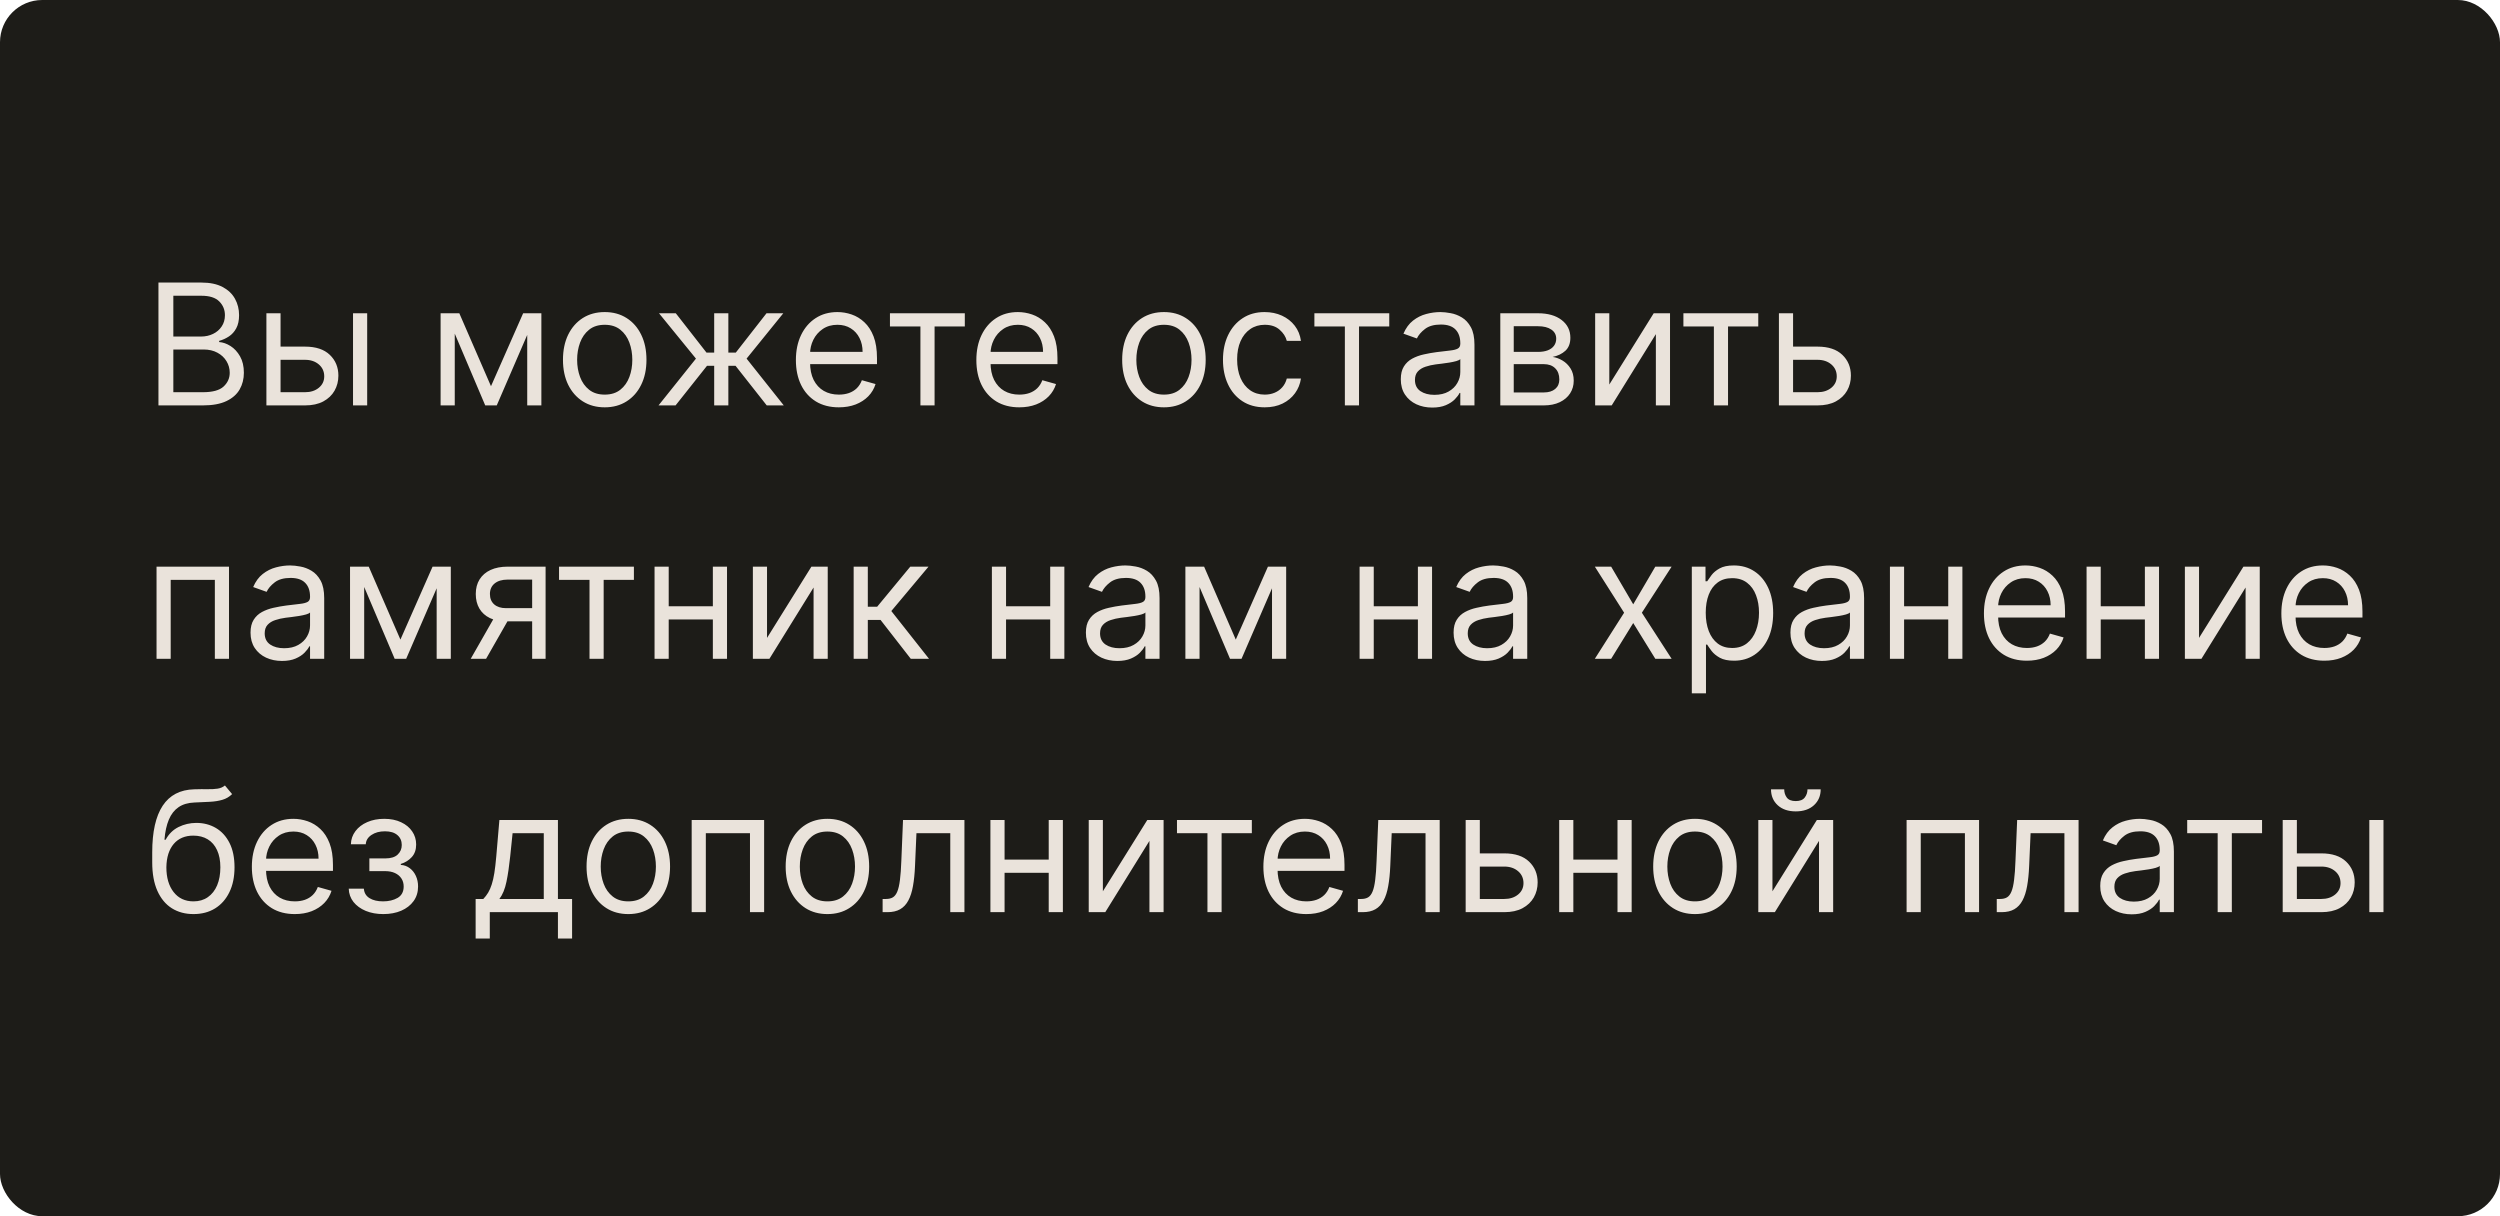 <?xml version="1.0" encoding="UTF-8"?> <svg xmlns="http://www.w3.org/2000/svg" width="296" height="144" viewBox="0 0 296 144" fill="none"> <rect width="296" height="144" rx="5" fill="#1D1C18"></rect> <path d="M18.761 48V33.455H23.847C24.86 33.455 25.695 33.63 26.354 33.98C27.012 34.326 27.502 34.792 27.824 35.379C28.146 35.962 28.307 36.608 28.307 37.318C28.307 37.943 28.195 38.459 27.973 38.867C27.755 39.274 27.466 39.596 27.107 39.832C26.751 40.069 26.366 40.244 25.949 40.358V40.5C26.394 40.528 26.841 40.685 27.291 40.969C27.741 41.253 28.117 41.66 28.421 42.19C28.724 42.721 28.875 43.369 28.875 44.136C28.875 44.865 28.709 45.521 28.378 46.104C28.046 46.686 27.523 47.148 26.808 47.489C26.093 47.83 25.163 48 24.017 48H18.761ZM20.523 46.438H24.017C25.168 46.438 25.984 46.215 26.467 45.77C26.955 45.32 27.199 44.776 27.199 44.136C27.199 43.644 27.073 43.189 26.822 42.773C26.572 42.351 26.214 42.015 25.75 41.764C25.286 41.508 24.737 41.381 24.102 41.381H20.523V46.438ZM20.523 39.847H23.79C24.32 39.847 24.798 39.742 25.224 39.534C25.655 39.326 25.996 39.032 26.247 38.653C26.503 38.275 26.631 37.83 26.631 37.318C26.631 36.679 26.408 36.137 25.963 35.692C25.518 35.242 24.812 35.017 23.847 35.017H20.523V39.847ZM32.991 41.04H36.116C37.394 41.04 38.372 41.364 39.049 42.013C39.726 42.661 40.065 43.483 40.065 44.477C40.065 45.131 39.913 45.725 39.61 46.26C39.307 46.79 38.862 47.214 38.275 47.531C37.688 47.844 36.968 48 36.116 48H31.542V37.091H33.218V46.438H36.116C36.779 46.438 37.323 46.262 37.749 45.912C38.175 45.562 38.389 45.112 38.389 44.562C38.389 43.985 38.175 43.514 37.749 43.149C37.323 42.785 36.779 42.602 36.116 42.602H32.991V41.04ZM41.798 48V37.091H43.474V48H41.798ZM58.133 45.727L61.94 37.091H63.531L58.815 48H57.451L52.82 37.091H54.383L58.133 45.727ZM53.843 37.091V48H52.167V37.091H53.843ZM62.423 48V37.091H64.099V48H62.423ZM71.599 48.227C70.614 48.227 69.75 47.993 69.006 47.524C68.268 47.055 67.69 46.4 67.273 45.557C66.862 44.714 66.656 43.729 66.656 42.602C66.656 41.466 66.862 40.474 67.273 39.626C67.69 38.779 68.268 38.121 69.006 37.652C69.75 37.183 70.614 36.949 71.599 36.949C72.584 36.949 73.445 37.183 74.184 37.652C74.927 38.121 75.505 38.779 75.917 39.626C76.334 40.474 76.542 41.466 76.542 42.602C76.542 43.729 76.334 44.714 75.917 45.557C75.505 46.4 74.927 47.055 74.184 47.524C73.445 47.993 72.584 48.227 71.599 48.227ZM71.599 46.722C72.347 46.722 72.962 46.53 73.445 46.146C73.928 45.763 74.286 45.258 74.518 44.633C74.75 44.008 74.866 43.331 74.866 42.602C74.866 41.873 74.75 41.194 74.518 40.564C74.286 39.934 73.928 39.425 73.445 39.037C72.962 38.649 72.347 38.455 71.599 38.455C70.851 38.455 70.235 38.649 69.752 39.037C69.269 39.425 68.912 39.934 68.68 40.564C68.448 41.194 68.332 41.873 68.332 42.602C68.332 43.331 68.448 44.008 68.68 44.633C68.912 45.258 69.269 45.763 69.752 46.146C70.235 46.53 70.851 46.722 71.599 46.722ZM77.969 48L82.401 42.46L78.026 37.091H80.015L83.651 41.75H84.56V37.091H86.237V41.75H87.117L90.754 37.091H92.742L88.396 42.46L92.799 48H90.782L87.089 43.312H86.237V48H84.56V43.312H83.708L79.987 48H77.969ZM99.319 48.227C98.268 48.227 97.361 47.995 96.599 47.531C95.841 47.062 95.256 46.409 94.844 45.571C94.437 44.728 94.234 43.748 94.234 42.631C94.234 41.513 94.437 40.528 94.844 39.676C95.256 38.819 95.829 38.151 96.563 37.673C97.302 37.19 98.164 36.949 99.148 36.949C99.717 36.949 100.278 37.044 100.832 37.233C101.386 37.422 101.89 37.73 102.344 38.156C102.799 38.578 103.161 39.136 103.431 39.832C103.701 40.528 103.836 41.385 103.836 42.403V43.114H95.427V41.665H102.131C102.131 41.049 102.008 40.5 101.762 40.017C101.521 39.534 101.175 39.153 100.725 38.874C100.28 38.594 99.754 38.455 99.148 38.455C98.481 38.455 97.903 38.62 97.415 38.952C96.933 39.278 96.561 39.705 96.3 40.23C96.04 40.756 95.91 41.319 95.91 41.92V42.886C95.91 43.71 96.052 44.409 96.336 44.981C96.625 45.55 97.025 45.983 97.536 46.281C98.048 46.575 98.642 46.722 99.319 46.722C99.759 46.722 100.157 46.66 100.512 46.537C100.872 46.409 101.182 46.22 101.442 45.969C101.703 45.713 101.904 45.396 102.046 45.017L103.665 45.472C103.495 46.021 103.209 46.504 102.806 46.92C102.404 47.332 101.906 47.654 101.315 47.886C100.723 48.114 100.058 48.227 99.319 48.227ZM105.37 38.653V37.091H114.234V38.653H110.654V48H108.978V38.653H105.37ZM120.686 48.227C119.635 48.227 118.728 47.995 117.966 47.531C117.208 47.062 116.624 46.409 116.212 45.571C115.804 44.728 115.601 43.748 115.601 42.631C115.601 41.513 115.804 40.528 116.212 39.676C116.624 38.819 117.196 38.151 117.93 37.673C118.669 37.19 119.531 36.949 120.516 36.949C121.084 36.949 121.645 37.044 122.199 37.233C122.753 37.422 123.257 37.73 123.712 38.156C124.166 38.578 124.528 39.136 124.798 39.832C125.068 40.528 125.203 41.385 125.203 42.403V43.114H116.794V41.665H123.499C123.499 41.049 123.375 40.5 123.129 40.017C122.888 39.534 122.542 39.153 122.092 38.874C121.647 38.594 121.122 38.455 120.516 38.455C119.848 38.455 119.27 38.62 118.783 38.952C118.3 39.278 117.928 39.705 117.668 40.23C117.407 40.756 117.277 41.319 117.277 41.92V42.886C117.277 43.71 117.419 44.409 117.703 44.981C117.992 45.55 118.392 45.983 118.903 46.281C119.415 46.575 120.009 46.722 120.686 46.722C121.126 46.722 121.524 46.66 121.879 46.537C122.239 46.409 122.549 46.22 122.81 45.969C123.07 45.713 123.271 45.396 123.413 45.017L125.033 45.472C124.862 46.021 124.576 46.504 124.173 46.92C123.771 47.332 123.274 47.654 122.682 47.886C122.09 48.114 121.425 48.227 120.686 48.227ZM137.81 48.227C136.825 48.227 135.961 47.993 135.217 47.524C134.479 47.055 133.901 46.4 133.484 45.557C133.072 44.714 132.866 43.729 132.866 42.602C132.866 41.466 133.072 40.474 133.484 39.626C133.901 38.779 134.479 38.121 135.217 37.652C135.961 37.183 136.825 36.949 137.81 36.949C138.795 36.949 139.656 37.183 140.395 37.652C141.138 38.121 141.716 38.779 142.128 39.626C142.545 40.474 142.753 41.466 142.753 42.602C142.753 43.729 142.545 44.714 142.128 45.557C141.716 46.4 141.138 47.055 140.395 47.524C139.656 47.993 138.795 48.227 137.81 48.227ZM137.81 46.722C138.558 46.722 139.173 46.53 139.656 46.146C140.139 45.763 140.497 45.258 140.729 44.633C140.961 44.008 141.077 43.331 141.077 42.602C141.077 41.873 140.961 41.194 140.729 40.564C140.497 39.934 140.139 39.425 139.656 39.037C139.173 38.649 138.558 38.455 137.81 38.455C137.062 38.455 136.446 38.649 135.963 39.037C135.48 39.425 135.123 39.934 134.891 40.564C134.659 41.194 134.543 41.873 134.543 42.602C134.543 43.331 134.659 44.008 134.891 44.633C135.123 45.258 135.48 45.763 135.963 46.146C136.446 46.53 137.062 46.722 137.81 46.722ZM149.743 48.227C148.721 48.227 147.84 47.986 147.101 47.503C146.363 47.02 145.794 46.355 145.397 45.507C144.999 44.66 144.8 43.691 144.8 42.602C144.8 41.494 145.004 40.517 145.411 39.669C145.823 38.817 146.396 38.151 147.13 37.673C147.868 37.19 148.73 36.949 149.715 36.949C150.482 36.949 151.173 37.091 151.789 37.375C152.404 37.659 152.908 38.057 153.301 38.568C153.694 39.08 153.938 39.676 154.033 40.358H152.357C152.229 39.861 151.945 39.42 151.505 39.037C151.069 38.649 150.482 38.455 149.743 38.455C149.09 38.455 148.517 38.625 148.025 38.966C147.537 39.302 147.156 39.778 146.881 40.394C146.611 41.004 146.476 41.722 146.476 42.545C146.476 43.388 146.609 44.122 146.874 44.747C147.144 45.372 147.523 45.858 148.01 46.203C148.503 46.549 149.08 46.722 149.743 46.722C150.179 46.722 150.574 46.646 150.929 46.494C151.284 46.343 151.585 46.125 151.831 45.841C152.078 45.557 152.253 45.216 152.357 44.818H154.033C153.938 45.462 153.704 46.042 153.33 46.558C152.961 47.07 152.471 47.477 151.86 47.78C151.254 48.078 150.548 48.227 149.743 48.227ZM155.624 38.653V37.091H164.488V38.653H160.908V48H159.232V38.653H155.624ZM169.576 48.256C168.885 48.256 168.258 48.126 167.694 47.865C167.131 47.6 166.683 47.219 166.352 46.722C166.02 46.22 165.855 45.614 165.855 44.903C165.855 44.278 165.978 43.772 166.224 43.383C166.47 42.99 166.799 42.683 167.211 42.46C167.623 42.238 168.078 42.072 168.575 41.963C169.077 41.849 169.581 41.76 170.088 41.693C170.751 41.608 171.288 41.544 171.7 41.501C172.117 41.454 172.42 41.376 172.609 41.267C172.803 41.158 172.9 40.969 172.9 40.699V40.642C172.9 39.941 172.708 39.397 172.325 39.008C171.946 38.62 171.371 38.426 170.599 38.426C169.799 38.426 169.172 38.601 168.717 38.952C168.262 39.302 167.943 39.676 167.758 40.074L166.167 39.506C166.451 38.843 166.83 38.327 167.304 37.957C167.782 37.583 168.303 37.323 168.866 37.176C169.434 37.025 169.993 36.949 170.542 36.949C170.893 36.949 171.295 36.992 171.75 37.077C172.209 37.157 172.652 37.325 173.078 37.581C173.509 37.837 173.866 38.222 174.15 38.739C174.434 39.255 174.576 39.946 174.576 40.812V48H172.9V46.523H172.815C172.701 46.76 172.512 47.013 172.247 47.283C171.982 47.553 171.629 47.782 171.189 47.972C170.748 48.161 170.211 48.256 169.576 48.256ZM169.832 46.75C170.495 46.75 171.054 46.62 171.508 46.359C171.967 46.099 172.313 45.763 172.545 45.351C172.782 44.939 172.9 44.506 172.9 44.051V42.517C172.829 42.602 172.673 42.68 172.431 42.751C172.195 42.818 171.92 42.877 171.608 42.929C171.3 42.976 170.999 43.019 170.706 43.057C170.417 43.09 170.182 43.118 170.002 43.142C169.567 43.199 169.16 43.291 168.781 43.419C168.407 43.542 168.104 43.729 167.872 43.98C167.645 44.226 167.531 44.562 167.531 44.989C167.531 45.571 167.746 46.011 168.177 46.31C168.613 46.603 169.164 46.75 169.832 46.75ZM177.636 48V37.091H182.096C183.27 37.091 184.203 37.356 184.894 37.886C185.585 38.417 185.931 39.117 185.931 39.989C185.931 40.651 185.735 41.165 185.342 41.53C184.949 41.89 184.444 42.133 183.829 42.261C184.231 42.318 184.622 42.46 185.001 42.688C185.384 42.915 185.701 43.227 185.952 43.625C186.203 44.018 186.329 44.501 186.329 45.074C186.329 45.633 186.187 46.132 185.903 46.572C185.619 47.013 185.211 47.361 184.681 47.617C184.151 47.872 183.516 48 182.778 48H177.636ZM179.227 46.466H182.778C183.355 46.466 183.808 46.329 184.134 46.054C184.461 45.779 184.624 45.405 184.624 44.932C184.624 44.368 184.461 43.926 184.134 43.604C183.808 43.277 183.355 43.114 182.778 43.114H179.227V46.466ZM179.227 41.665H182.096C182.546 41.665 182.932 41.603 183.254 41.48C183.576 41.352 183.822 41.172 183.992 40.94C184.167 40.704 184.255 40.424 184.255 40.102C184.255 39.643 184.063 39.283 183.68 39.023C183.296 38.758 182.768 38.625 182.096 38.625H179.227V41.665ZM190.542 45.528L195.798 37.091H197.73V48H196.054V39.562L190.826 48H188.866V37.091H190.542V45.528ZM199.315 38.653V37.091H208.179V38.653H204.599V48H202.923V38.653H199.315ZM212.073 41.04H215.198C216.476 41.04 217.454 41.364 218.131 42.013C218.808 42.661 219.147 43.483 219.147 44.477C219.147 45.131 218.995 45.725 218.692 46.26C218.389 46.79 217.944 47.214 217.357 47.531C216.77 47.844 216.05 48 215.198 48H210.624V37.091H212.3V46.438H215.198C215.861 46.438 216.405 46.262 216.831 45.912C217.257 45.562 217.471 45.112 217.471 44.562C217.471 43.985 217.257 43.514 216.831 43.149C216.405 42.785 215.861 42.602 215.198 42.602H212.073V41.04ZM18.534 78V67.091H27.114V78H25.438V68.653H20.21V78H18.534ZM33.385 78.256C32.694 78.256 32.066 78.126 31.503 77.865C30.939 77.6 30.492 77.219 30.16 76.722C29.829 76.22 29.663 75.614 29.663 74.903C29.663 74.278 29.787 73.772 30.033 73.383C30.279 72.99 30.608 72.683 31.02 72.46C31.432 72.238 31.886 72.072 32.383 71.963C32.885 71.849 33.39 71.76 33.896 71.693C34.559 71.608 35.097 71.544 35.508 71.501C35.925 71.454 36.228 71.376 36.418 71.267C36.612 71.158 36.709 70.969 36.709 70.699V70.642C36.709 69.941 36.517 69.397 36.133 69.008C35.755 68.62 35.179 68.426 34.408 68.426C33.608 68.426 32.98 68.601 32.526 68.952C32.071 69.302 31.751 69.676 31.567 70.074L29.976 69.506C30.26 68.843 30.639 68.327 31.112 67.957C31.59 67.583 32.111 67.323 32.675 67.176C33.243 67.025 33.802 66.949 34.351 66.949C34.701 66.949 35.104 66.992 35.558 67.077C36.017 67.157 36.46 67.325 36.886 67.581C37.317 67.837 37.675 68.222 37.959 68.739C38.243 69.255 38.385 69.946 38.385 70.812V78H36.709V76.523H36.624C36.51 76.76 36.321 77.013 36.055 77.283C35.79 77.553 35.438 77.782 34.997 77.972C34.557 78.161 34.019 78.256 33.385 78.256ZM33.641 76.75C34.303 76.75 34.862 76.62 35.317 76.359C35.776 76.099 36.122 75.763 36.354 75.351C36.59 74.939 36.709 74.506 36.709 74.051V72.517C36.638 72.602 36.481 72.68 36.24 72.751C36.003 72.818 35.729 72.877 35.416 72.929C35.108 72.976 34.808 73.019 34.514 73.057C34.225 73.09 33.991 73.118 33.811 73.142C33.376 73.199 32.968 73.291 32.59 73.419C32.215 73.542 31.912 73.729 31.68 73.98C31.453 74.226 31.34 74.562 31.34 74.989C31.34 75.571 31.555 76.011 31.986 76.31C32.421 76.603 32.973 76.75 33.641 76.75ZM47.41 75.727L51.217 67.091H52.808L48.092 78H46.728L42.098 67.091H43.66L47.41 75.727ZM43.12 67.091V78H41.444V67.091H43.12ZM51.7 78V67.091H53.376V78H51.7ZM63.007 78V68.625H60.109C59.456 68.625 58.942 68.776 58.568 69.079C58.194 69.383 58.007 69.799 58.007 70.329C58.007 70.85 58.175 71.26 58.511 71.558C58.852 71.856 59.318 72.006 59.91 72.006H63.433V73.568H59.91C59.172 73.568 58.535 73.438 58 73.178C57.465 72.917 57.053 72.546 56.764 72.062C56.475 71.575 56.331 70.997 56.331 70.329C56.331 69.657 56.482 69.079 56.785 68.597C57.088 68.114 57.521 67.742 58.085 67.481C58.653 67.221 59.328 67.091 60.109 67.091H64.598V78H63.007ZM55.734 78L58.831 72.574H60.649L57.552 78H55.734ZM66.19 68.653V67.091H75.054V68.653H71.474V78H69.798V68.653H66.19ZM84.8 71.778V73.341H78.777V71.778H84.8ZM79.175 67.091V78H77.499V67.091H79.175ZM86.079 67.091V78H84.402V67.091H86.079ZM90.816 75.528L96.071 67.091H98.003V78H96.327V69.562L91.1 78H89.14V67.091H90.816V75.528ZM101.073 78V67.091H102.749V71.835H103.857L107.778 67.091H109.937L105.533 72.347L109.994 78H107.835L104.255 73.398H102.749V78H101.073ZM124.741 71.778V73.341H118.719V71.778H124.741ZM119.116 67.091V78H117.44V67.091H119.116ZM126.02 67.091V78H124.344V67.091H126.02ZM132.291 78.256C131.6 78.256 130.973 78.126 130.409 77.865C129.846 77.6 129.398 77.219 129.067 76.722C128.735 76.22 128.57 75.614 128.57 74.903C128.57 74.278 128.693 73.772 128.939 73.383C129.185 72.99 129.514 72.683 129.926 72.46C130.338 72.238 130.793 72.072 131.29 71.963C131.792 71.849 132.296 71.76 132.803 71.693C133.465 71.608 134.003 71.544 134.415 71.501C134.831 71.454 135.134 71.376 135.324 71.267C135.518 71.158 135.615 70.969 135.615 70.699V70.642C135.615 69.941 135.423 69.397 135.04 69.008C134.661 68.62 134.086 68.426 133.314 68.426C132.514 68.426 131.886 68.601 131.432 68.952C130.977 69.302 130.658 69.676 130.473 70.074L128.882 69.506C129.166 68.843 129.545 68.327 130.018 67.957C130.497 67.583 131.018 67.323 131.581 67.176C132.149 67.025 132.708 66.949 133.257 66.949C133.607 66.949 134.01 66.992 134.464 67.077C134.924 67.157 135.366 67.325 135.793 67.581C136.223 67.837 136.581 68.222 136.865 68.739C137.149 69.255 137.291 69.946 137.291 70.812V78H135.615V76.523H135.53C135.416 76.76 135.227 77.013 134.962 77.283C134.696 77.553 134.344 77.782 133.903 77.972C133.463 78.161 132.926 78.256 132.291 78.256ZM132.547 76.75C133.21 76.75 133.768 76.62 134.223 76.359C134.682 76.099 135.028 75.763 135.26 75.351C135.497 74.939 135.615 74.506 135.615 74.051V72.517C135.544 72.602 135.388 72.68 135.146 72.751C134.91 72.818 134.635 72.877 134.322 72.929C134.015 72.976 133.714 73.019 133.42 73.057C133.132 73.09 132.897 73.118 132.717 73.142C132.282 73.199 131.875 73.291 131.496 73.419C131.122 73.542 130.819 73.729 130.587 73.98C130.359 74.226 130.246 74.562 130.246 74.989C130.246 75.571 130.461 76.011 130.892 76.31C131.328 76.603 131.879 76.75 132.547 76.75ZM146.316 75.727L150.123 67.091H151.714L146.998 78H145.635L141.004 67.091H142.566L146.316 75.727ZM142.027 67.091V78H140.35V67.091H142.027ZM150.606 78V67.091H152.282V78H150.606ZM168.277 71.778V73.341H162.254V71.778H168.277ZM162.652 67.091V78H160.975V67.091H162.652ZM169.555 67.091V78H167.879V67.091H169.555ZM175.826 78.256C175.135 78.256 174.508 78.126 173.944 77.865C173.381 77.6 172.933 77.219 172.602 76.722C172.27 76.22 172.105 75.614 172.105 74.903C172.105 74.278 172.228 73.772 172.474 73.383C172.72 72.99 173.049 72.683 173.461 72.46C173.873 72.238 174.328 72.072 174.825 71.963C175.327 71.849 175.831 71.76 176.338 71.693C177.001 71.608 177.538 71.544 177.95 71.501C178.367 71.454 178.67 71.376 178.859 71.267C179.053 71.158 179.15 70.969 179.15 70.699V70.642C179.15 69.941 178.958 69.397 178.575 69.008C178.196 68.62 177.621 68.426 176.849 68.426C176.049 68.426 175.422 68.601 174.967 68.952C174.512 69.302 174.193 69.676 174.008 70.074L172.417 69.506C172.701 68.843 173.08 68.327 173.554 67.957C174.032 67.583 174.553 67.323 175.116 67.176C175.684 67.025 176.243 66.949 176.792 66.949C177.143 66.949 177.545 66.992 178 67.077C178.459 67.157 178.902 67.325 179.328 67.581C179.759 67.837 180.116 68.222 180.4 68.739C180.684 69.255 180.826 69.946 180.826 70.812V78H179.15V76.523H179.065C178.951 76.76 178.762 77.013 178.497 77.283C178.232 77.553 177.879 77.782 177.439 77.972C176.998 78.161 176.461 78.256 175.826 78.256ZM176.082 76.75C176.745 76.75 177.304 76.62 177.758 76.359C178.217 76.099 178.563 75.763 178.795 75.351C179.032 74.939 179.15 74.506 179.15 74.051V72.517C179.079 72.602 178.923 72.68 178.681 72.751C178.445 72.818 178.17 72.877 177.858 72.929C177.55 72.976 177.249 73.019 176.956 73.057C176.667 73.09 176.432 73.118 176.252 73.142C175.817 73.199 175.41 73.291 175.031 73.419C174.657 73.542 174.354 73.729 174.122 73.98C173.895 74.226 173.781 74.562 173.781 74.989C173.781 75.571 173.996 76.011 174.427 76.31C174.863 76.603 175.414 76.75 176.082 76.75ZM190.761 67.091L193.374 71.551L195.988 67.091H197.92L194.397 72.546L197.92 78H195.988L193.374 73.767L190.761 78H188.829L192.295 72.546L188.829 67.091H190.761ZM200.311 82.091V67.091H201.931V68.824H202.13C202.253 68.635 202.423 68.393 202.641 68.099C202.864 67.801 203.181 67.536 203.593 67.304C204.009 67.067 204.573 66.949 205.283 66.949C206.202 66.949 207.011 67.178 207.712 67.638C208.413 68.097 208.96 68.748 209.353 69.591C209.746 70.434 209.942 71.428 209.942 72.574C209.942 73.729 209.746 74.731 209.353 75.578C208.96 76.421 208.415 77.074 207.719 77.538C207.023 77.998 206.221 78.227 205.311 78.227C204.611 78.227 204.05 78.111 203.628 77.879C203.207 77.642 202.882 77.375 202.655 77.077C202.428 76.774 202.253 76.523 202.13 76.324H201.988V82.091H200.311ZM201.959 72.546C201.959 73.369 202.08 74.096 202.321 74.726C202.563 75.351 202.916 75.841 203.38 76.196C203.844 76.546 204.412 76.722 205.084 76.722C205.785 76.722 206.37 76.537 206.838 76.168C207.312 75.794 207.667 75.292 207.904 74.662C208.145 74.028 208.266 73.322 208.266 72.546C208.266 71.778 208.148 71.087 207.911 70.472C207.679 69.851 207.326 69.361 206.853 69.001C206.384 68.637 205.794 68.454 205.084 68.454C204.402 68.454 203.829 68.627 203.365 68.973C202.901 69.314 202.551 69.792 202.314 70.408C202.078 71.019 201.959 71.731 201.959 72.546ZM215.709 78.256C215.018 78.256 214.391 78.126 213.827 77.865C213.264 77.6 212.816 77.219 212.485 76.722C212.153 76.22 211.988 75.614 211.988 74.903C211.988 74.278 212.111 73.772 212.357 73.383C212.603 72.99 212.932 72.683 213.344 72.46C213.756 72.238 214.211 72.072 214.708 71.963C215.21 71.849 215.714 71.76 216.221 71.693C216.883 71.608 217.421 71.544 217.833 71.501C218.249 71.454 218.552 71.376 218.742 71.267C218.936 71.158 219.033 70.969 219.033 70.699V70.642C219.033 69.941 218.841 69.397 218.458 69.008C218.079 68.62 217.504 68.426 216.732 68.426C215.932 68.426 215.304 68.601 214.85 68.952C214.395 69.302 214.076 69.676 213.891 70.074L212.3 69.506C212.584 68.843 212.963 68.327 213.436 67.957C213.915 67.583 214.435 67.323 214.999 67.176C215.567 67.025 216.126 66.949 216.675 66.949C217.025 66.949 217.428 66.992 217.882 67.077C218.342 67.157 218.784 67.325 219.211 67.581C219.641 67.837 219.999 68.222 220.283 68.739C220.567 69.255 220.709 69.946 220.709 70.812V78H219.033V76.523H218.948C218.834 76.76 218.645 77.013 218.38 77.283C218.114 77.553 217.762 77.782 217.321 77.972C216.881 78.161 216.344 78.256 215.709 78.256ZM215.965 76.75C216.628 76.75 217.186 76.62 217.641 76.359C218.1 76.099 218.446 75.763 218.678 75.351C218.915 74.939 219.033 74.506 219.033 74.051V72.517C218.962 72.602 218.806 72.68 218.564 72.751C218.328 72.818 218.053 72.877 217.74 72.929C217.433 72.976 217.132 73.019 216.838 73.057C216.55 73.09 216.315 73.118 216.135 73.142C215.7 73.199 215.292 73.291 214.914 73.419C214.54 73.542 214.237 73.729 214.005 73.98C213.777 74.226 213.664 74.562 213.664 74.989C213.664 75.571 213.879 76.011 214.31 76.31C214.746 76.603 215.297 76.75 215.965 76.75ZM231.07 71.778V73.341H225.047V71.778H231.07ZM225.445 67.091V78H223.768V67.091H225.445ZM232.348 67.091V78H230.672V67.091H232.348ZM239.983 78.227C238.932 78.227 238.025 77.995 237.263 77.531C236.505 77.062 235.92 76.409 235.509 75.571C235.101 74.728 234.898 73.748 234.898 72.631C234.898 71.513 235.101 70.528 235.509 69.676C235.92 68.819 236.493 68.151 237.227 67.673C237.966 67.19 238.828 66.949 239.812 66.949C240.381 66.949 240.942 67.044 241.496 67.233C242.05 67.422 242.554 67.73 243.009 68.156C243.463 68.578 243.825 69.136 244.095 69.832C244.365 70.528 244.5 71.385 244.5 72.403V73.114H236.091V71.665H242.795C242.795 71.049 242.672 70.5 242.426 70.017C242.185 69.534 241.839 69.153 241.389 68.874C240.944 68.594 240.419 68.454 239.812 68.454C239.145 68.454 238.567 68.62 238.08 68.952C237.597 69.278 237.225 69.704 236.964 70.23C236.704 70.756 236.574 71.319 236.574 71.921V72.886C236.574 73.71 236.716 74.409 237 74.981C237.289 75.55 237.689 75.983 238.2 76.281C238.712 76.575 239.306 76.722 239.983 76.722C240.423 76.722 240.821 76.66 241.176 76.537C241.536 76.409 241.846 76.22 242.107 75.969C242.367 75.713 242.568 75.396 242.71 75.017L244.33 75.472C244.159 76.021 243.873 76.504 243.47 76.921C243.068 77.332 242.571 77.654 241.979 77.886C241.387 78.114 240.722 78.227 239.983 78.227ZM254.351 71.778V73.341H248.328V71.778H254.351ZM248.726 67.091V78H247.05V67.091H248.726ZM255.629 67.091V78H253.953V67.091H255.629ZM260.366 75.528L265.622 67.091H267.554V78H265.878V69.562L260.651 78H258.69V67.091H260.366V75.528ZM275.198 78.227C274.147 78.227 273.24 77.995 272.478 77.531C271.72 77.062 271.135 76.409 270.723 75.571C270.316 74.728 270.113 73.748 270.113 72.631C270.113 71.513 270.316 70.528 270.723 69.676C271.135 68.819 271.708 68.151 272.442 67.673C273.181 67.19 274.042 66.949 275.027 66.949C275.596 66.949 276.157 67.044 276.711 67.233C277.265 67.422 277.769 67.73 278.223 68.156C278.678 68.578 279.04 69.136 279.31 69.832C279.58 70.528 279.715 71.385 279.715 72.403V73.114H271.306V71.665H278.01C278.01 71.049 277.887 70.5 277.641 70.017C277.4 69.534 277.054 69.153 276.604 68.874C276.159 68.594 275.633 68.454 275.027 68.454C274.36 68.454 273.782 68.62 273.294 68.952C272.811 69.278 272.44 69.704 272.179 70.23C271.919 70.756 271.789 71.319 271.789 71.921V72.886C271.789 73.71 271.931 74.409 272.215 74.981C272.504 75.55 272.904 75.983 273.415 76.281C273.926 76.575 274.521 76.722 275.198 76.722C275.638 76.722 276.036 76.66 276.391 76.537C276.751 76.409 277.061 76.22 277.321 75.969C277.582 75.713 277.783 75.396 277.925 75.017L279.544 75.472C279.374 76.021 279.087 76.504 278.685 76.921C278.283 77.332 277.785 77.654 277.194 77.886C276.602 78.114 275.936 78.227 275.198 78.227ZM26.631 93L27.483 94.023C27.151 94.345 26.768 94.57 26.332 94.697C25.897 94.825 25.404 94.903 24.855 94.932C24.306 94.96 23.695 94.989 23.023 95.017C22.265 95.046 21.638 95.23 21.141 95.571C20.643 95.912 20.26 96.404 19.99 97.048C19.72 97.692 19.547 98.483 19.472 99.421H19.614C19.983 98.739 20.494 98.237 21.148 97.915C21.801 97.593 22.502 97.432 23.25 97.432C24.102 97.432 24.869 97.631 25.551 98.028C26.233 98.426 26.773 99.016 27.171 99.797C27.568 100.578 27.767 101.542 27.767 102.688C27.767 103.829 27.563 104.813 27.156 105.642C26.754 106.471 26.188 107.11 25.459 107.56C24.734 108.005 23.884 108.227 22.909 108.227C21.934 108.227 21.079 107.998 20.345 107.538C19.611 107.074 19.041 106.388 18.634 105.479C18.226 104.565 18.023 103.436 18.023 102.091V100.926C18.023 98.497 18.435 96.655 19.259 95.401C20.087 94.146 21.332 93.497 22.994 93.454C23.581 93.436 24.105 93.431 24.564 93.44C25.023 93.45 25.423 93.428 25.764 93.376C26.105 93.324 26.394 93.199 26.631 93ZM22.909 106.722C23.567 106.722 24.133 106.556 24.607 106.224C25.085 105.893 25.452 105.427 25.707 104.825C25.963 104.219 26.091 103.507 26.091 102.688C26.091 101.892 25.961 101.215 25.7 100.656C25.445 100.098 25.078 99.671 24.599 99.378C24.121 99.084 23.548 98.938 22.881 98.938C22.393 98.938 21.955 99.02 21.567 99.186C21.178 99.352 20.847 99.596 20.572 99.918C20.298 100.24 20.085 100.633 19.933 101.097C19.787 101.561 19.708 102.091 19.699 102.688C19.699 103.909 19.985 104.887 20.558 105.621C21.131 106.355 21.915 106.722 22.909 106.722ZM34.905 108.227C33.854 108.227 32.947 107.995 32.185 107.531C31.427 107.062 30.842 106.409 30.43 105.571C30.023 104.728 29.82 103.748 29.82 102.631C29.82 101.513 30.023 100.528 30.43 99.676C30.842 98.819 31.415 98.151 32.149 97.673C32.888 97.19 33.749 96.949 34.734 96.949C35.303 96.949 35.864 97.044 36.418 97.233C36.972 97.422 37.476 97.73 37.93 98.156C38.385 98.578 38.747 99.136 39.017 99.832C39.287 100.528 39.422 101.385 39.422 102.403V103.114H31.013V101.665H37.717C37.717 101.049 37.594 100.5 37.348 100.017C37.106 99.534 36.761 99.153 36.311 98.874C35.866 98.594 35.34 98.454 34.734 98.454C34.067 98.454 33.489 98.62 33.001 98.952C32.519 99.278 32.147 99.704 31.886 100.23C31.626 100.756 31.496 101.319 31.496 101.92V102.886C31.496 103.71 31.638 104.409 31.922 104.982C32.211 105.55 32.611 105.983 33.122 106.281C33.633 106.575 34.228 106.722 34.905 106.722C35.345 106.722 35.743 106.66 36.098 106.537C36.458 106.409 36.768 106.22 37.028 105.969C37.289 105.713 37.49 105.396 37.632 105.017L39.251 105.472C39.081 106.021 38.794 106.504 38.392 106.92C37.99 107.332 37.492 107.654 36.901 107.886C36.309 108.114 35.644 108.227 34.905 108.227ZM41.29 105.216H43.08C43.117 105.708 43.34 106.082 43.747 106.338C44.159 106.594 44.694 106.722 45.352 106.722C46.025 106.722 46.6 106.584 47.078 106.31C47.556 106.03 47.795 105.58 47.795 104.96C47.795 104.596 47.706 104.278 47.526 104.009C47.346 103.734 47.092 103.521 46.766 103.369C46.439 103.218 46.053 103.142 45.608 103.142H43.733V101.636H45.608C46.276 101.636 46.768 101.485 47.085 101.182C47.407 100.879 47.568 100.5 47.568 100.045C47.568 99.558 47.395 99.167 47.05 98.874C46.704 98.575 46.214 98.426 45.58 98.426C44.94 98.426 44.408 98.57 43.981 98.859C43.555 99.144 43.331 99.51 43.307 99.96H41.545C41.564 99.373 41.744 98.855 42.085 98.405C42.426 97.95 42.89 97.595 43.477 97.34C44.064 97.079 44.737 96.949 45.494 96.949C46.261 96.949 46.927 97.084 47.49 97.354C48.058 97.619 48.496 97.981 48.804 98.44C49.117 98.895 49.273 99.411 49.273 99.989C49.273 100.604 49.1 101.101 48.754 101.48C48.409 101.859 47.975 102.129 47.455 102.29V102.403C47.867 102.432 48.224 102.564 48.527 102.801C48.835 103.033 49.074 103.339 49.244 103.717C49.415 104.091 49.5 104.506 49.5 104.96C49.5 105.623 49.322 106.201 48.967 106.693C48.612 107.181 48.124 107.56 47.504 107.83C46.884 108.095 46.176 108.227 45.381 108.227C44.609 108.227 43.918 108.102 43.307 107.851C42.696 107.595 42.211 107.242 41.851 106.793C41.496 106.338 41.309 105.812 41.29 105.216ZM56.315 111.125V106.438H57.224C57.446 106.205 57.638 105.955 57.799 105.685C57.96 105.415 58.1 105.095 58.218 104.726C58.341 104.352 58.445 103.897 58.531 103.362C58.616 102.822 58.691 102.171 58.758 101.409L59.127 97.091H66.059V106.438H67.735V111.125H66.059V108H57.991V111.125H56.315ZM59.127 106.438H64.383V98.653H60.69L60.406 101.409C60.287 102.55 60.14 103.547 59.965 104.399C59.79 105.251 59.511 105.931 59.127 106.438ZM74.392 108.227C73.407 108.227 72.543 107.993 71.799 107.524C71.061 107.055 70.483 106.4 70.066 105.557C69.654 104.714 69.448 103.729 69.448 102.602C69.448 101.466 69.654 100.474 70.066 99.626C70.483 98.779 71.061 98.121 71.799 97.652C72.543 97.183 73.407 96.949 74.392 96.949C75.376 96.949 76.238 97.183 76.977 97.652C77.72 98.121 78.298 98.779 78.71 99.626C79.126 100.474 79.335 101.466 79.335 102.602C79.335 103.729 79.126 104.714 78.71 105.557C78.298 106.4 77.72 107.055 76.977 107.524C76.238 107.993 75.376 108.227 74.392 108.227ZM74.392 106.722C75.14 106.722 75.755 106.53 76.238 106.146C76.721 105.763 77.079 105.259 77.311 104.634C77.543 104.009 77.659 103.331 77.659 102.602C77.659 101.873 77.543 101.194 77.311 100.564C77.079 99.934 76.721 99.425 76.238 99.037C75.755 98.649 75.14 98.454 74.392 98.454C73.644 98.454 73.028 98.649 72.545 99.037C72.062 99.425 71.705 99.934 71.473 100.564C71.241 101.194 71.125 101.873 71.125 102.602C71.125 103.331 71.241 104.009 71.473 104.634C71.705 105.259 72.062 105.763 72.545 106.146C73.028 106.53 73.644 106.722 74.392 106.722ZM81.894 108V97.091H90.473V108H88.797V98.653H83.57V108H81.894ZM97.966 108.227C96.981 108.227 96.117 107.993 95.374 107.524C94.635 107.055 94.057 106.4 93.641 105.557C93.229 104.714 93.023 103.729 93.023 102.602C93.023 101.466 93.229 100.474 93.641 99.626C94.057 98.779 94.635 98.121 95.374 97.652C96.117 97.183 96.981 96.949 97.966 96.949C98.951 96.949 99.812 97.183 100.551 97.652C101.295 98.121 101.872 98.779 102.284 99.626C102.701 100.474 102.909 101.466 102.909 102.602C102.909 103.729 102.701 104.714 102.284 105.557C101.872 106.4 101.295 107.055 100.551 107.524C99.812 107.993 98.951 108.227 97.966 108.227ZM97.966 106.722C98.714 106.722 99.329 106.53 99.812 106.146C100.295 105.763 100.653 105.259 100.885 104.634C101.117 104.009 101.233 103.331 101.233 102.602C101.233 101.873 101.117 101.194 100.885 100.564C100.653 99.934 100.295 99.425 99.812 99.037C99.329 98.649 98.714 98.454 97.966 98.454C97.218 98.454 96.602 98.649 96.119 99.037C95.636 99.425 95.279 99.934 95.047 100.564C94.815 101.194 94.699 101.873 94.699 102.602C94.699 103.331 94.815 104.009 95.047 104.634C95.279 105.259 95.636 105.763 96.119 106.146C96.602 106.53 97.218 106.722 97.966 106.722ZM104.502 108V106.438H104.9C105.226 106.438 105.498 106.374 105.716 106.246C105.934 106.113 106.109 105.884 106.242 105.557C106.379 105.225 106.483 104.766 106.554 104.179C106.63 103.587 106.685 102.834 106.718 101.92L106.917 97.091H114.189V108H112.513V98.653H108.507L108.337 102.545C108.299 103.44 108.219 104.229 108.096 104.911C107.977 105.588 107.795 106.156 107.549 106.615C107.307 107.074 106.985 107.42 106.583 107.652C106.18 107.884 105.676 108 105.07 108H104.502ZM124.566 101.778V103.341H118.543V101.778H124.566ZM118.941 97.091V108H117.265V97.091H118.941ZM125.844 97.091V108H124.168V97.091H125.844ZM130.581 105.528L135.837 97.091H137.769V108H136.093V99.562L130.865 108H128.905V97.091H130.581V105.528ZM139.354 98.653V97.091H148.218V98.653H144.638V108H142.962V98.653H139.354ZM154.67 108.227C153.619 108.227 152.713 107.995 151.95 107.531C151.193 107.062 150.608 106.409 150.196 105.571C149.789 104.728 149.585 103.748 149.585 102.631C149.585 101.513 149.789 100.528 150.196 99.676C150.608 98.819 151.181 98.151 151.915 97.673C152.653 97.19 153.515 96.949 154.5 96.949C155.068 96.949 155.629 97.044 156.183 97.233C156.737 97.422 157.241 97.73 157.696 98.156C158.151 98.578 158.513 99.136 158.783 99.832C159.053 100.528 159.188 101.385 159.188 102.403V103.114H150.778V101.665H157.483C157.483 101.049 157.36 100.5 157.114 100.017C156.872 99.534 156.527 99.153 156.077 98.874C155.632 98.594 155.106 98.454 154.5 98.454C153.832 98.454 153.255 98.62 152.767 98.952C152.284 99.278 151.912 99.704 151.652 100.23C151.392 100.756 151.261 101.319 151.261 101.92V102.886C151.261 103.71 151.403 104.409 151.688 104.982C151.976 105.55 152.376 105.983 152.888 106.281C153.399 106.575 153.993 106.722 154.67 106.722C155.111 106.722 155.509 106.66 155.864 106.537C156.223 106.409 156.534 106.22 156.794 105.969C157.054 105.713 157.256 105.396 157.398 105.017L159.017 105.472C158.847 106.021 158.56 106.504 158.158 106.92C157.755 107.332 157.258 107.654 156.666 107.886C156.074 108.114 155.409 108.227 154.67 108.227ZM160.771 108V106.438H161.169C161.496 106.438 161.768 106.374 161.986 106.246C162.204 106.113 162.379 105.884 162.511 105.557C162.649 105.225 162.753 104.766 162.824 104.179C162.9 103.587 162.954 102.834 162.987 101.92L163.186 97.091H170.459V108H168.783V98.653H164.777L164.607 102.545C164.569 103.44 164.488 104.229 164.365 104.911C164.247 105.588 164.064 106.156 163.818 106.615C163.577 107.074 163.255 107.42 162.852 107.652C162.45 107.884 161.946 108 161.339 108H160.771ZM174.983 101.04H178.108C179.386 101.04 180.364 101.364 181.041 102.013C181.718 102.661 182.057 103.483 182.057 104.477C182.057 105.131 181.905 105.725 181.602 106.26C181.299 106.79 180.854 107.214 180.267 107.531C179.68 107.844 178.96 108 178.108 108H173.534V97.091H175.21V106.438H178.108C178.771 106.438 179.315 106.262 179.741 105.912C180.168 105.562 180.381 105.112 180.381 104.562C180.381 103.985 180.168 103.514 179.741 103.149C179.315 102.785 178.771 102.602 178.108 102.602H174.983V101.04ZM191.909 101.778V103.341H185.887V101.778H191.909ZM186.284 97.091V108H184.608V97.091H186.284ZM193.188 97.091V108H191.512V97.091H193.188ZM200.681 108.227C199.696 108.227 198.832 107.993 198.088 107.524C197.35 107.055 196.772 106.4 196.355 105.557C195.944 104.714 195.738 103.729 195.738 102.602C195.738 101.466 195.944 100.474 196.355 99.626C196.772 98.779 197.35 98.121 198.088 97.652C198.832 97.183 199.696 96.949 200.681 96.949C201.666 96.949 202.527 97.183 203.266 97.652C204.009 98.121 204.587 98.779 204.999 99.626C205.416 100.474 205.624 101.466 205.624 102.602C205.624 103.729 205.416 104.714 204.999 105.557C204.587 106.4 204.009 107.055 203.266 107.524C202.527 107.993 201.666 108.227 200.681 108.227ZM200.681 106.722C201.429 106.722 202.044 106.53 202.527 106.146C203.01 105.763 203.368 105.259 203.6 104.634C203.832 104.009 203.948 103.331 203.948 102.602C203.948 101.873 203.832 101.194 203.6 100.564C203.368 99.934 203.01 99.425 202.527 99.037C202.044 98.649 201.429 98.454 200.681 98.454C199.933 98.454 199.317 98.649 198.834 99.037C198.351 99.425 197.994 99.934 197.762 100.564C197.53 101.194 197.414 101.873 197.414 102.602C197.414 103.331 197.53 104.009 197.762 104.634C197.994 105.259 198.351 105.763 198.834 106.146C199.317 106.53 199.933 106.722 200.681 106.722ZM209.859 105.528L215.114 97.091H217.046V108H215.37V99.562L210.143 108H208.183V97.091H209.859V105.528ZM214.006 93.454H215.569C215.569 94.222 215.304 94.849 214.773 95.337C214.243 95.824 213.523 96.068 212.614 96.068C211.719 96.068 211.007 95.824 210.477 95.337C209.951 94.849 209.688 94.222 209.688 93.454H211.251C211.251 93.824 211.353 94.148 211.556 94.428C211.764 94.707 212.117 94.847 212.614 94.847C213.112 94.847 213.467 94.707 213.68 94.428C213.897 94.148 214.006 93.824 214.006 93.454ZM225.741 108V97.091H234.321V108H232.645V98.653H227.417V108H225.741ZM236.416 108V106.438H236.814C237.14 106.438 237.413 106.374 237.63 106.246C237.848 106.113 238.023 105.884 238.156 105.557C238.293 105.225 238.397 104.766 238.468 104.179C238.544 103.587 238.599 102.834 238.632 101.92L238.831 97.091H246.103V108H244.427V98.653H240.422L240.251 102.545C240.213 103.44 240.133 104.229 240.01 104.911C239.891 105.588 239.709 106.156 239.463 106.615C239.221 107.074 238.899 107.42 238.497 107.652C238.094 107.884 237.59 108 236.984 108H236.416ZM252.389 108.256C251.698 108.256 251.07 108.125 250.507 107.865C249.943 107.6 249.496 107.219 249.164 106.722C248.833 106.22 248.667 105.614 248.667 104.903C248.667 104.278 248.79 103.772 249.037 103.384C249.283 102.991 249.612 102.683 250.024 102.46C250.436 102.238 250.89 102.072 251.387 101.963C251.889 101.849 252.394 101.759 252.9 101.693C253.563 101.608 254.1 101.544 254.512 101.501C254.929 101.454 255.232 101.376 255.422 101.267C255.616 101.158 255.713 100.969 255.713 100.699V100.642C255.713 99.941 255.521 99.397 255.137 99.008C254.759 98.62 254.183 98.426 253.412 98.426C252.611 98.426 251.984 98.601 251.529 98.952C251.075 99.302 250.755 99.676 250.571 100.074L248.98 99.506C249.264 98.843 249.643 98.327 250.116 97.957C250.594 97.583 251.115 97.323 251.679 97.176C252.247 97.025 252.806 96.949 253.355 96.949C253.705 96.949 254.108 96.992 254.562 97.077C255.021 97.157 255.464 97.325 255.89 97.581C256.321 97.837 256.679 98.222 256.963 98.739C257.247 99.255 257.389 99.946 257.389 100.812V108H255.713V106.523H255.627C255.514 106.759 255.324 107.013 255.059 107.283C254.794 107.553 254.441 107.782 254.001 107.972C253.561 108.161 253.023 108.256 252.389 108.256ZM252.645 106.75C253.307 106.75 253.866 106.62 254.321 106.359C254.78 106.099 255.126 105.763 255.358 105.351C255.594 104.939 255.713 104.506 255.713 104.051V102.517C255.642 102.602 255.485 102.68 255.244 102.751C255.007 102.818 254.733 102.877 254.42 102.929C254.112 102.976 253.812 103.019 253.518 103.057C253.229 103.09 252.995 103.118 252.815 103.142C252.379 103.199 251.972 103.291 251.593 103.419C251.219 103.542 250.916 103.729 250.684 103.98C250.457 104.226 250.343 104.562 250.343 104.989C250.343 105.571 250.559 106.011 250.99 106.31C251.425 106.603 251.977 106.75 252.645 106.75ZM258.964 98.653V97.091H267.827V98.653H264.248V108H262.572V98.653H258.964ZM271.721 101.04H274.846C276.125 101.04 277.102 101.364 277.779 102.013C278.457 102.661 278.795 103.483 278.795 104.477C278.795 105.131 278.644 105.725 278.341 106.26C278.038 106.79 277.592 107.214 277.005 107.531C276.418 107.844 275.699 108 274.846 108H270.272V97.091H271.949V106.438H274.846C275.509 106.438 276.054 106.262 276.48 105.912C276.906 105.562 277.119 105.112 277.119 104.562C277.119 103.985 276.906 103.514 276.48 103.149C276.054 102.785 275.509 102.602 274.846 102.602H271.721V101.04ZM280.528 108V97.091H282.204V108H280.528Z" fill="#EAE3DB"></path> </svg> 